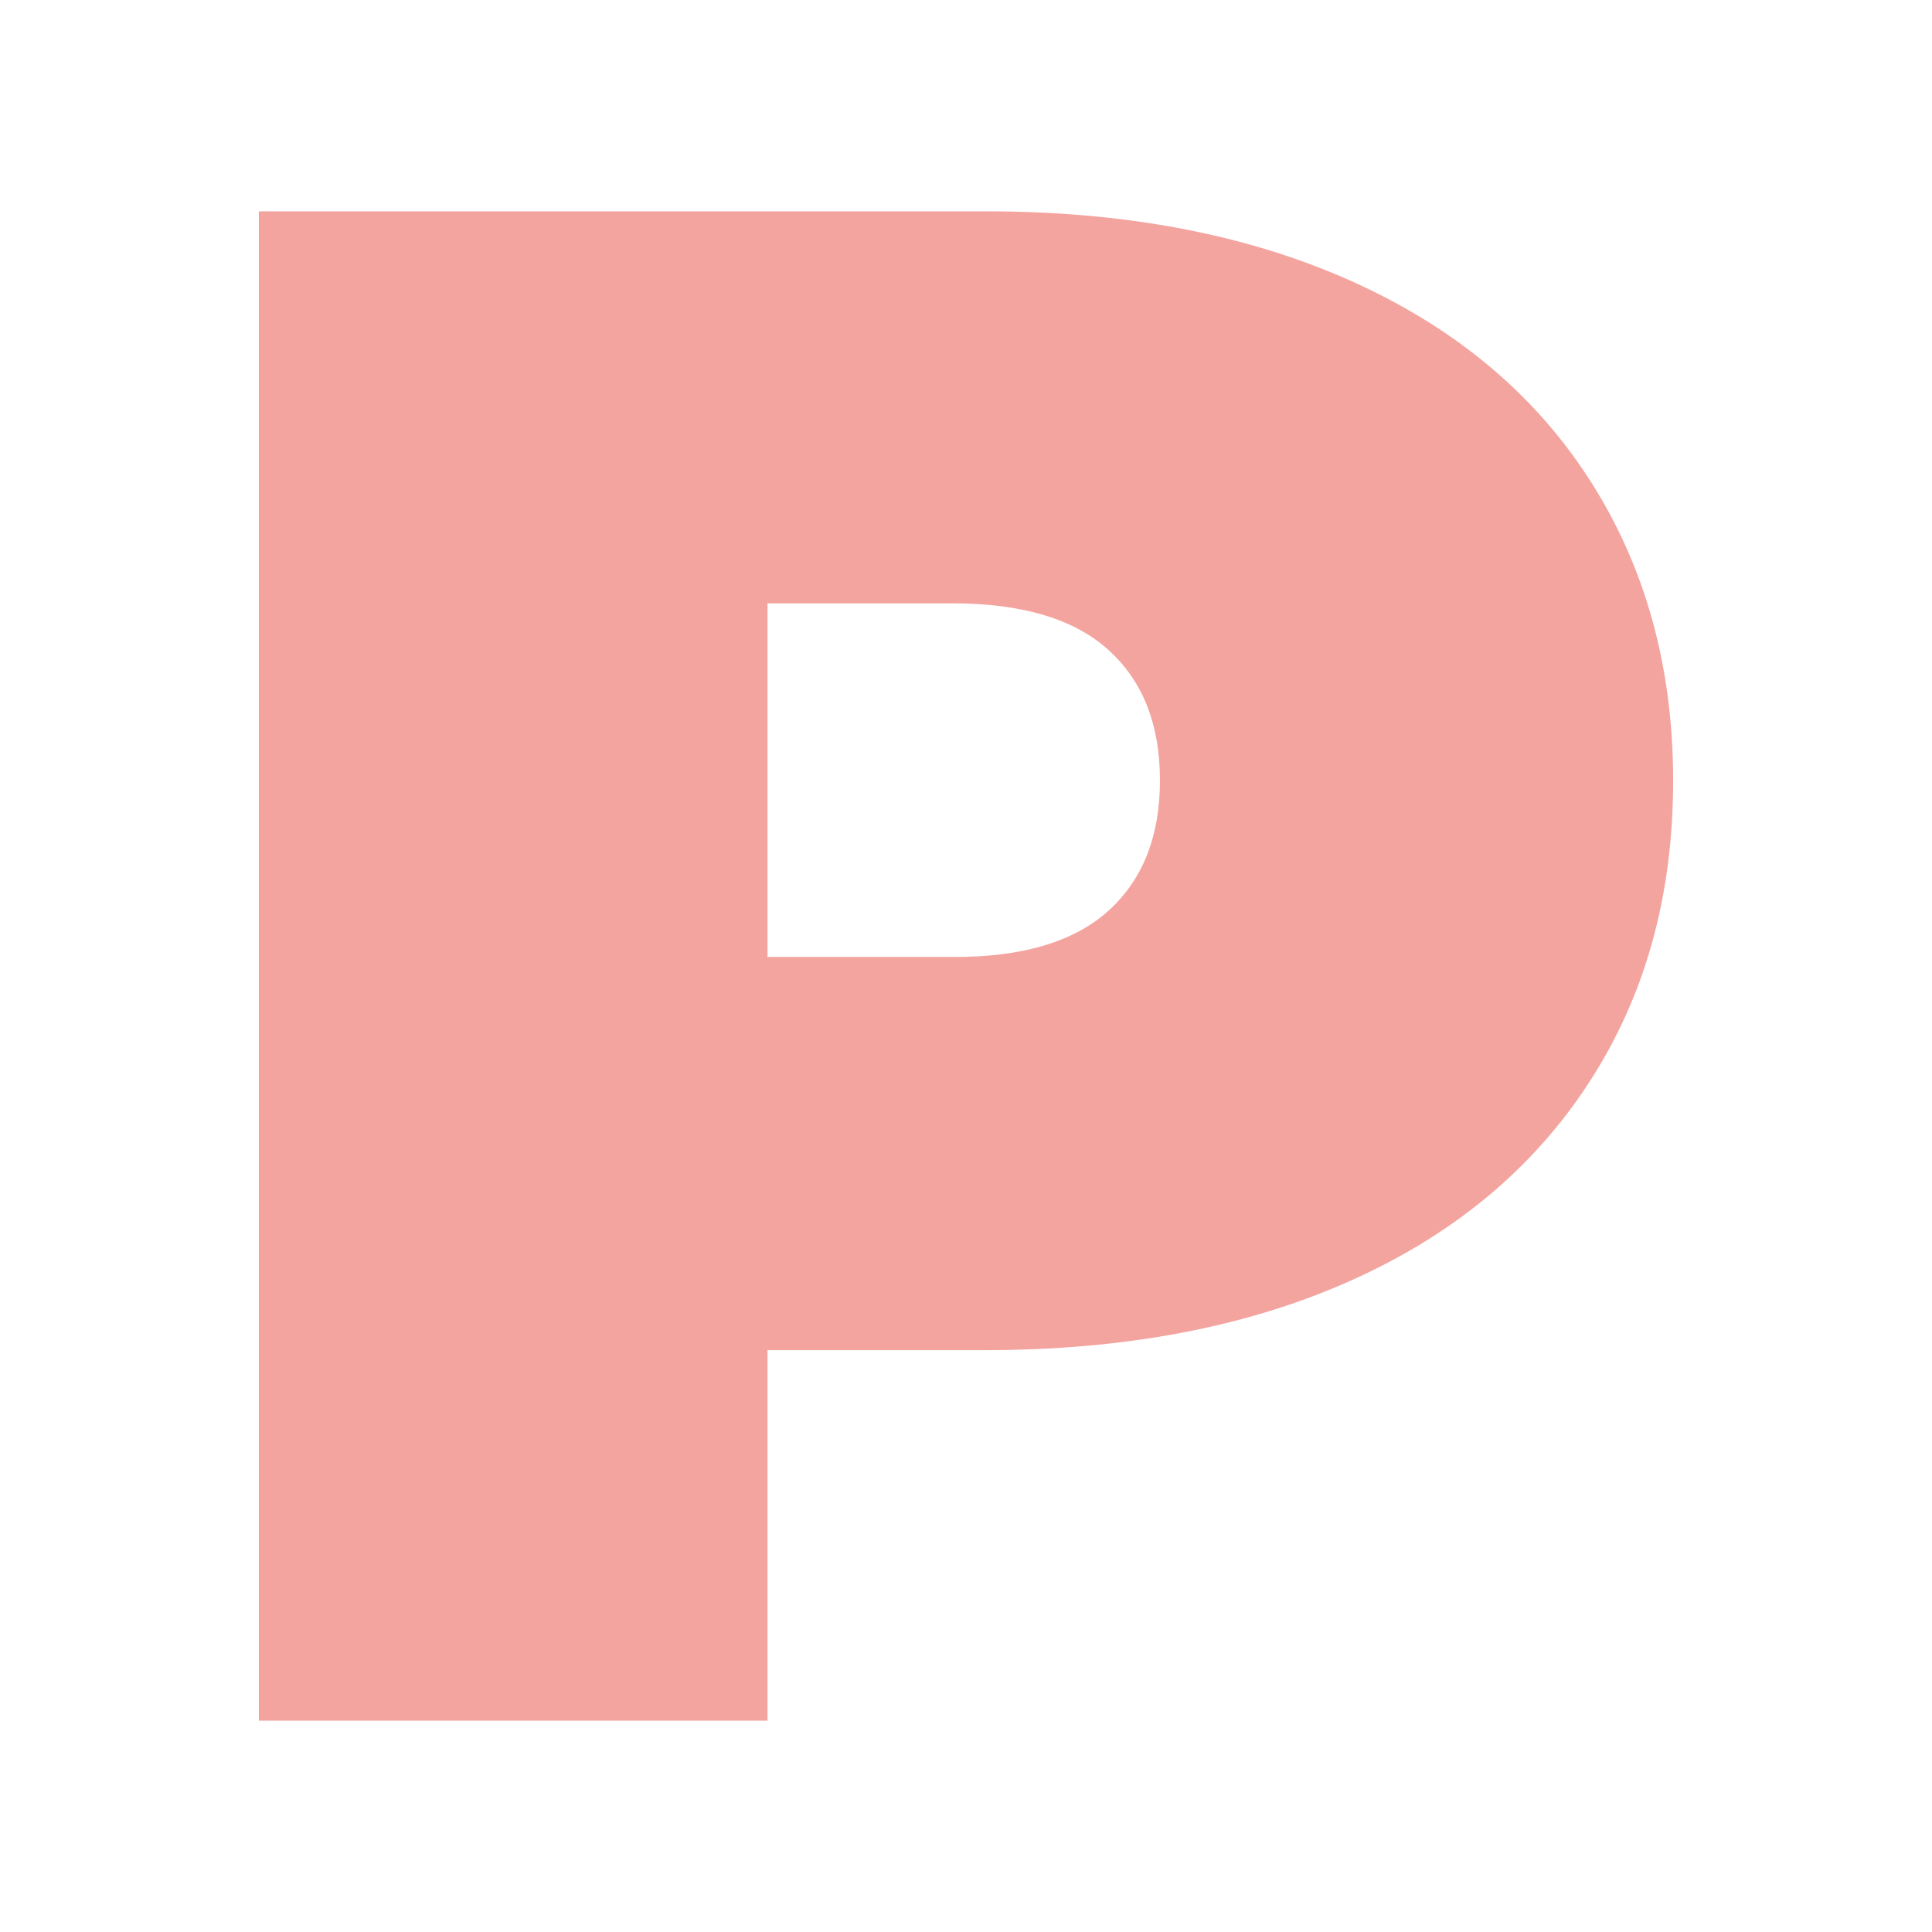 <svg xmlns="http://www.w3.org/2000/svg" xmlns:xlink="http://www.w3.org/1999/xlink" id="Ebene_1" x="0px" y="0px" viewBox="0 0 512 512" style="enable-background:new 0 0 512 512;" xml:space="preserve"><style type="text/css">	.st0{fill:#F4A49F;}</style><path class="st0" d="M357.7,74.3c27.4,12.2,48.6,29.7,63.4,52.6s22.3,49.5,22.3,80c0,30.5-7.4,57.1-22.3,80s-36,40.4-63.4,52.6 c-27.4,12.2-59.6,18.3-96.6,18.3h-57.7V456H68.6V56h192.6C298.1,56,330.3,62.1,357.7,74.3z M293.7,241.4 c9.1-8.2,13.7-19.7,13.7-34.6s-4.6-26.4-13.7-34.6c-9.1-8.2-22.9-12.3-41.2-12.3h-49.1v93.7h49.1 C270.8,253.7,284.6,249.6,293.7,241.4z"></path></svg>